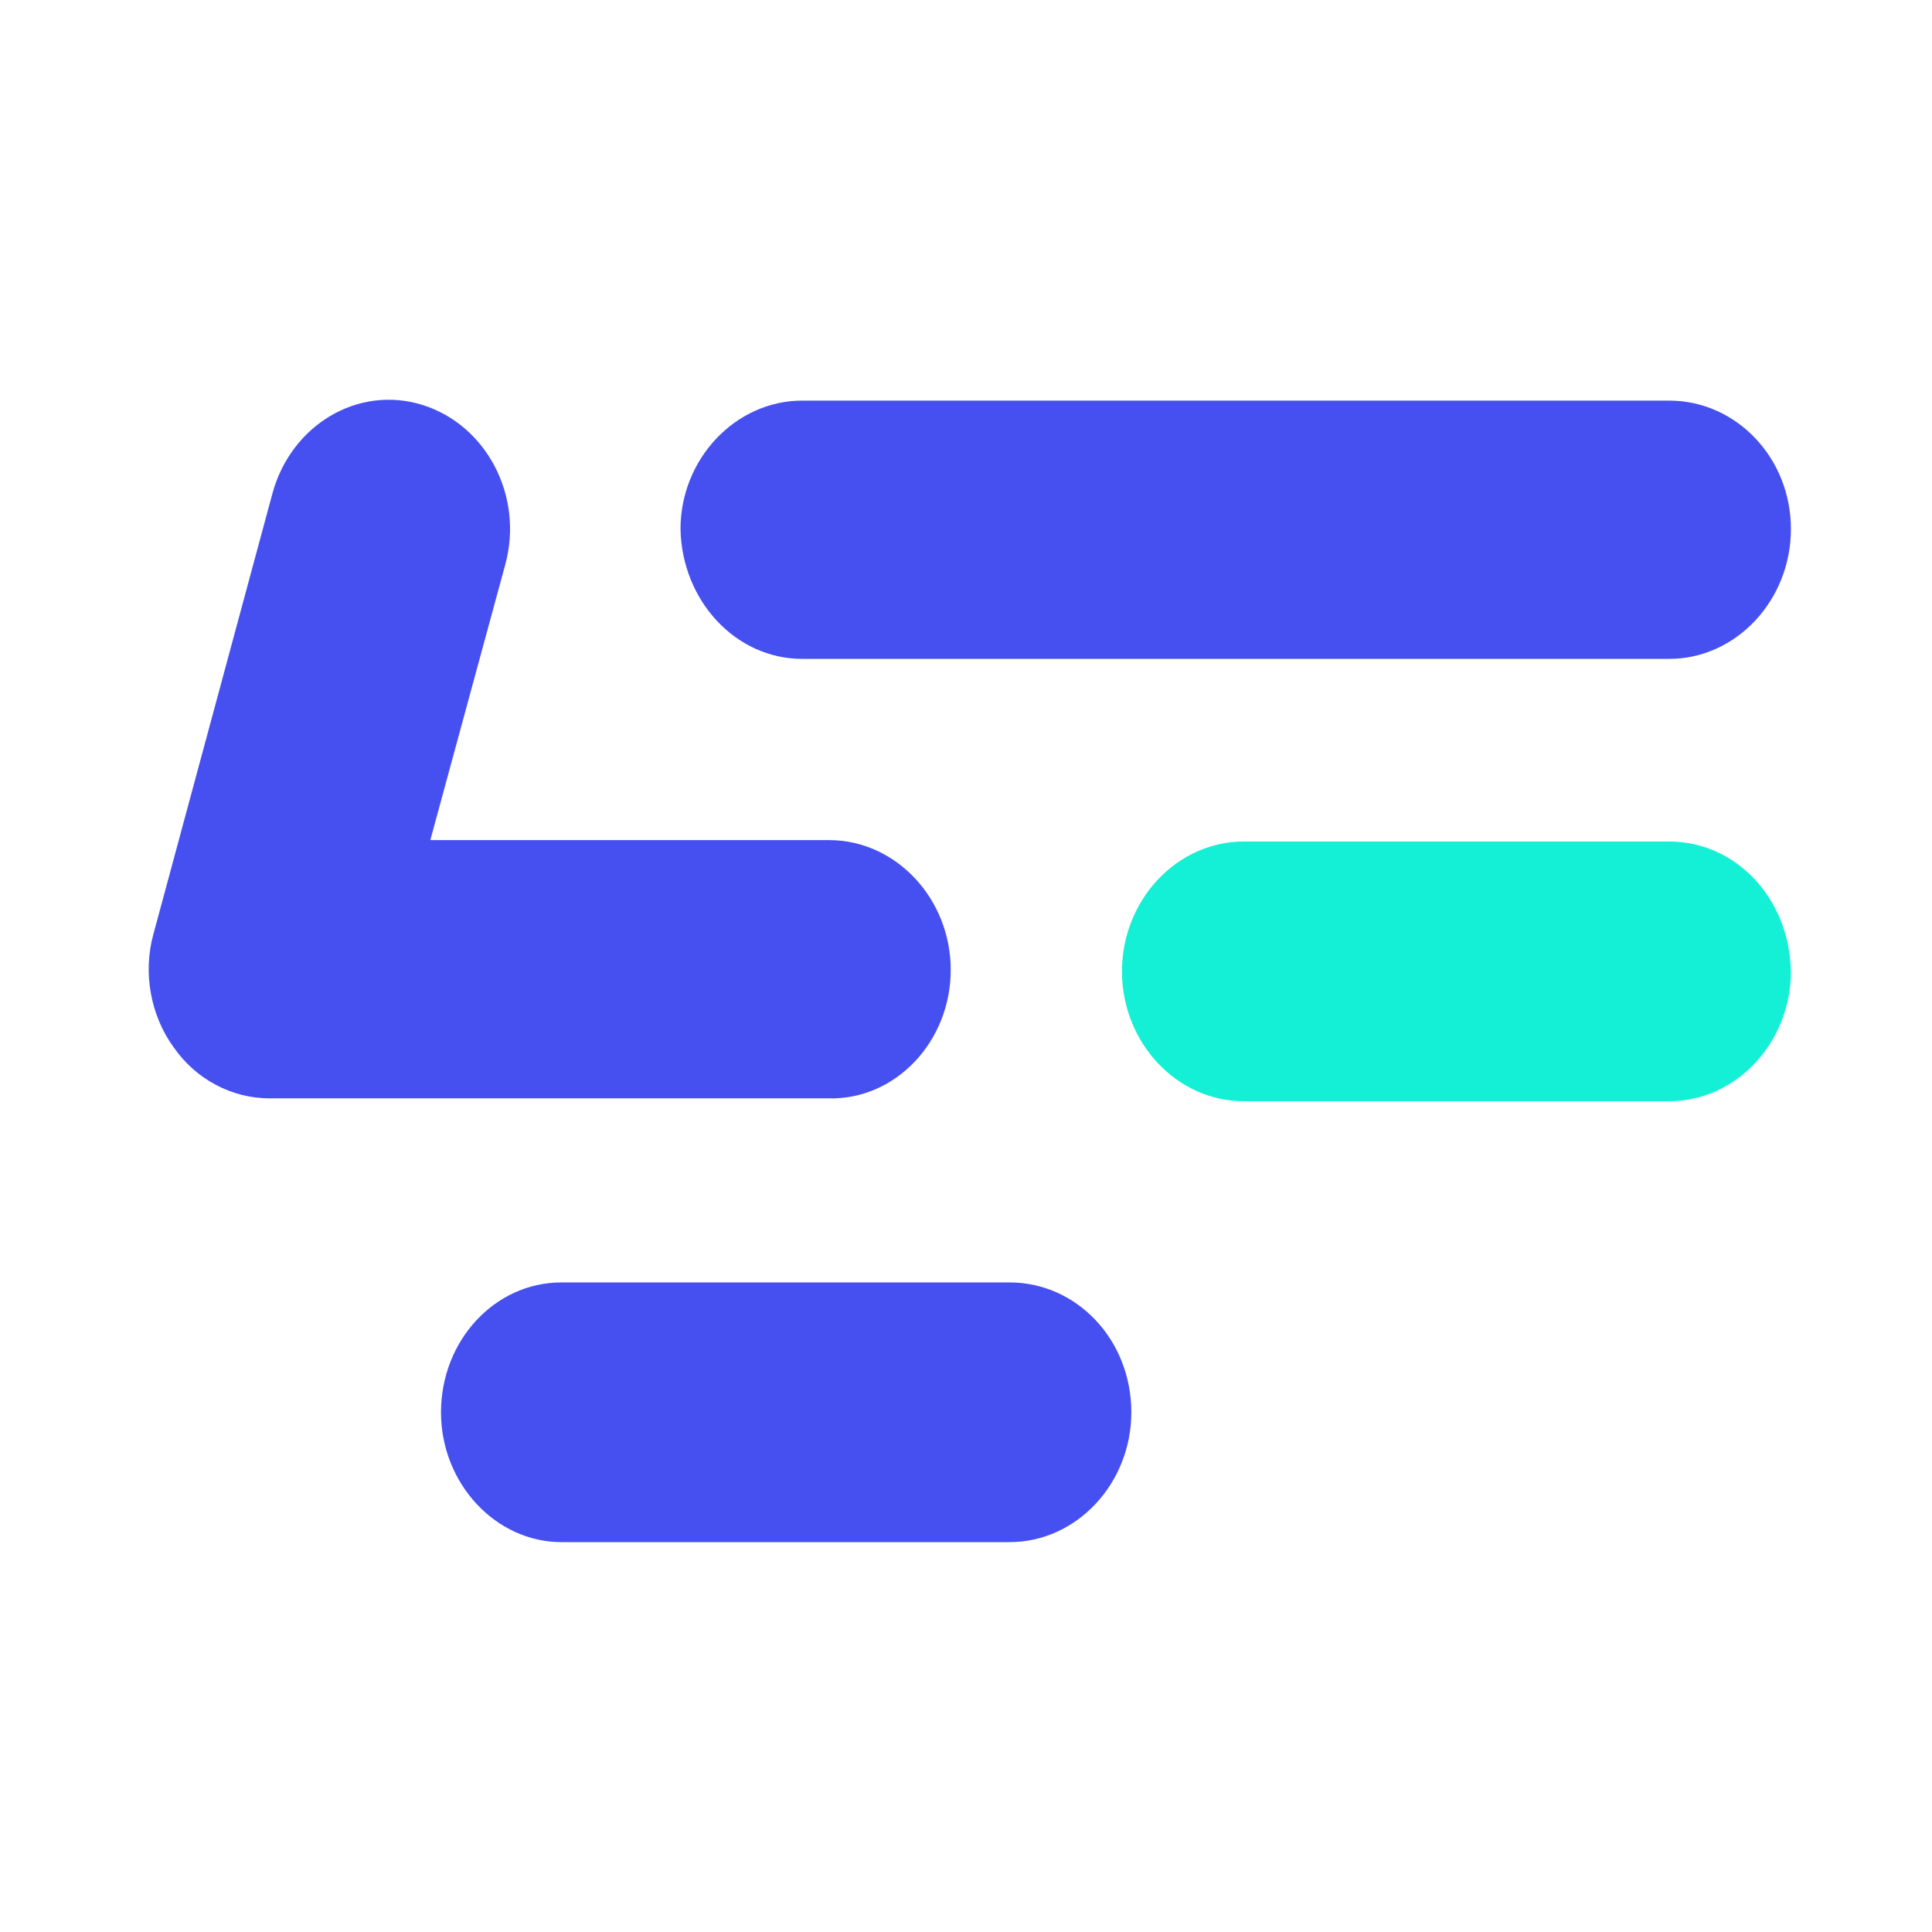 <svg xmlns="http://www.w3.org/2000/svg" width="200" height="200" fill="none" data-c="1"><g clip-path="url(#a)"><path fill="#4650F0" d="M83.049 68.207h89.743c6.924 0 12.603-6.056 12.603-13.442s-5.679-13.294-12.603-13.294H83.049c-6.925 0-12.603 6.056-12.603 13.294.138 7.386 5.678 13.442 12.603 13.442"/><path fill="#14F0D6" d="M172.79 87.114h-44.041c-6.924 0-12.603 6.057-12.603 13.442 0 7.386 5.679 13.442 12.603 13.442h44.041c6.924 0 12.603-6.056 12.603-13.442-.139-7.533-5.679-13.442-12.603-13.442"/><path fill="#4650F0" d="M98.42 100.409c0-7.386-5.678-13.442-12.603-13.442h-41.27l7.755-28.51c1.939-7.09-1.939-14.475-8.587-16.543s-13.572 2.068-15.51 9.158L15.877 96.716c-1.107 3.988-.277 8.419 2.078 11.669 2.354 3.398 6.093 5.318 9.971 5.318h57.89c6.925.148 12.603-5.909 12.603-13.294M104.512 132.757H58.117c-6.925 0-12.465 6.056-12.465 13.442s5.679 13.442 12.465 13.442h46.395c6.924 0 12.603-6.056 12.603-13.442 0-7.533-5.679-13.442-12.603-13.442"/></g><defs><clipPath id="a"><path fill="#fff" d="M0 0h200v200H0z"/></clipPath></defs></svg>